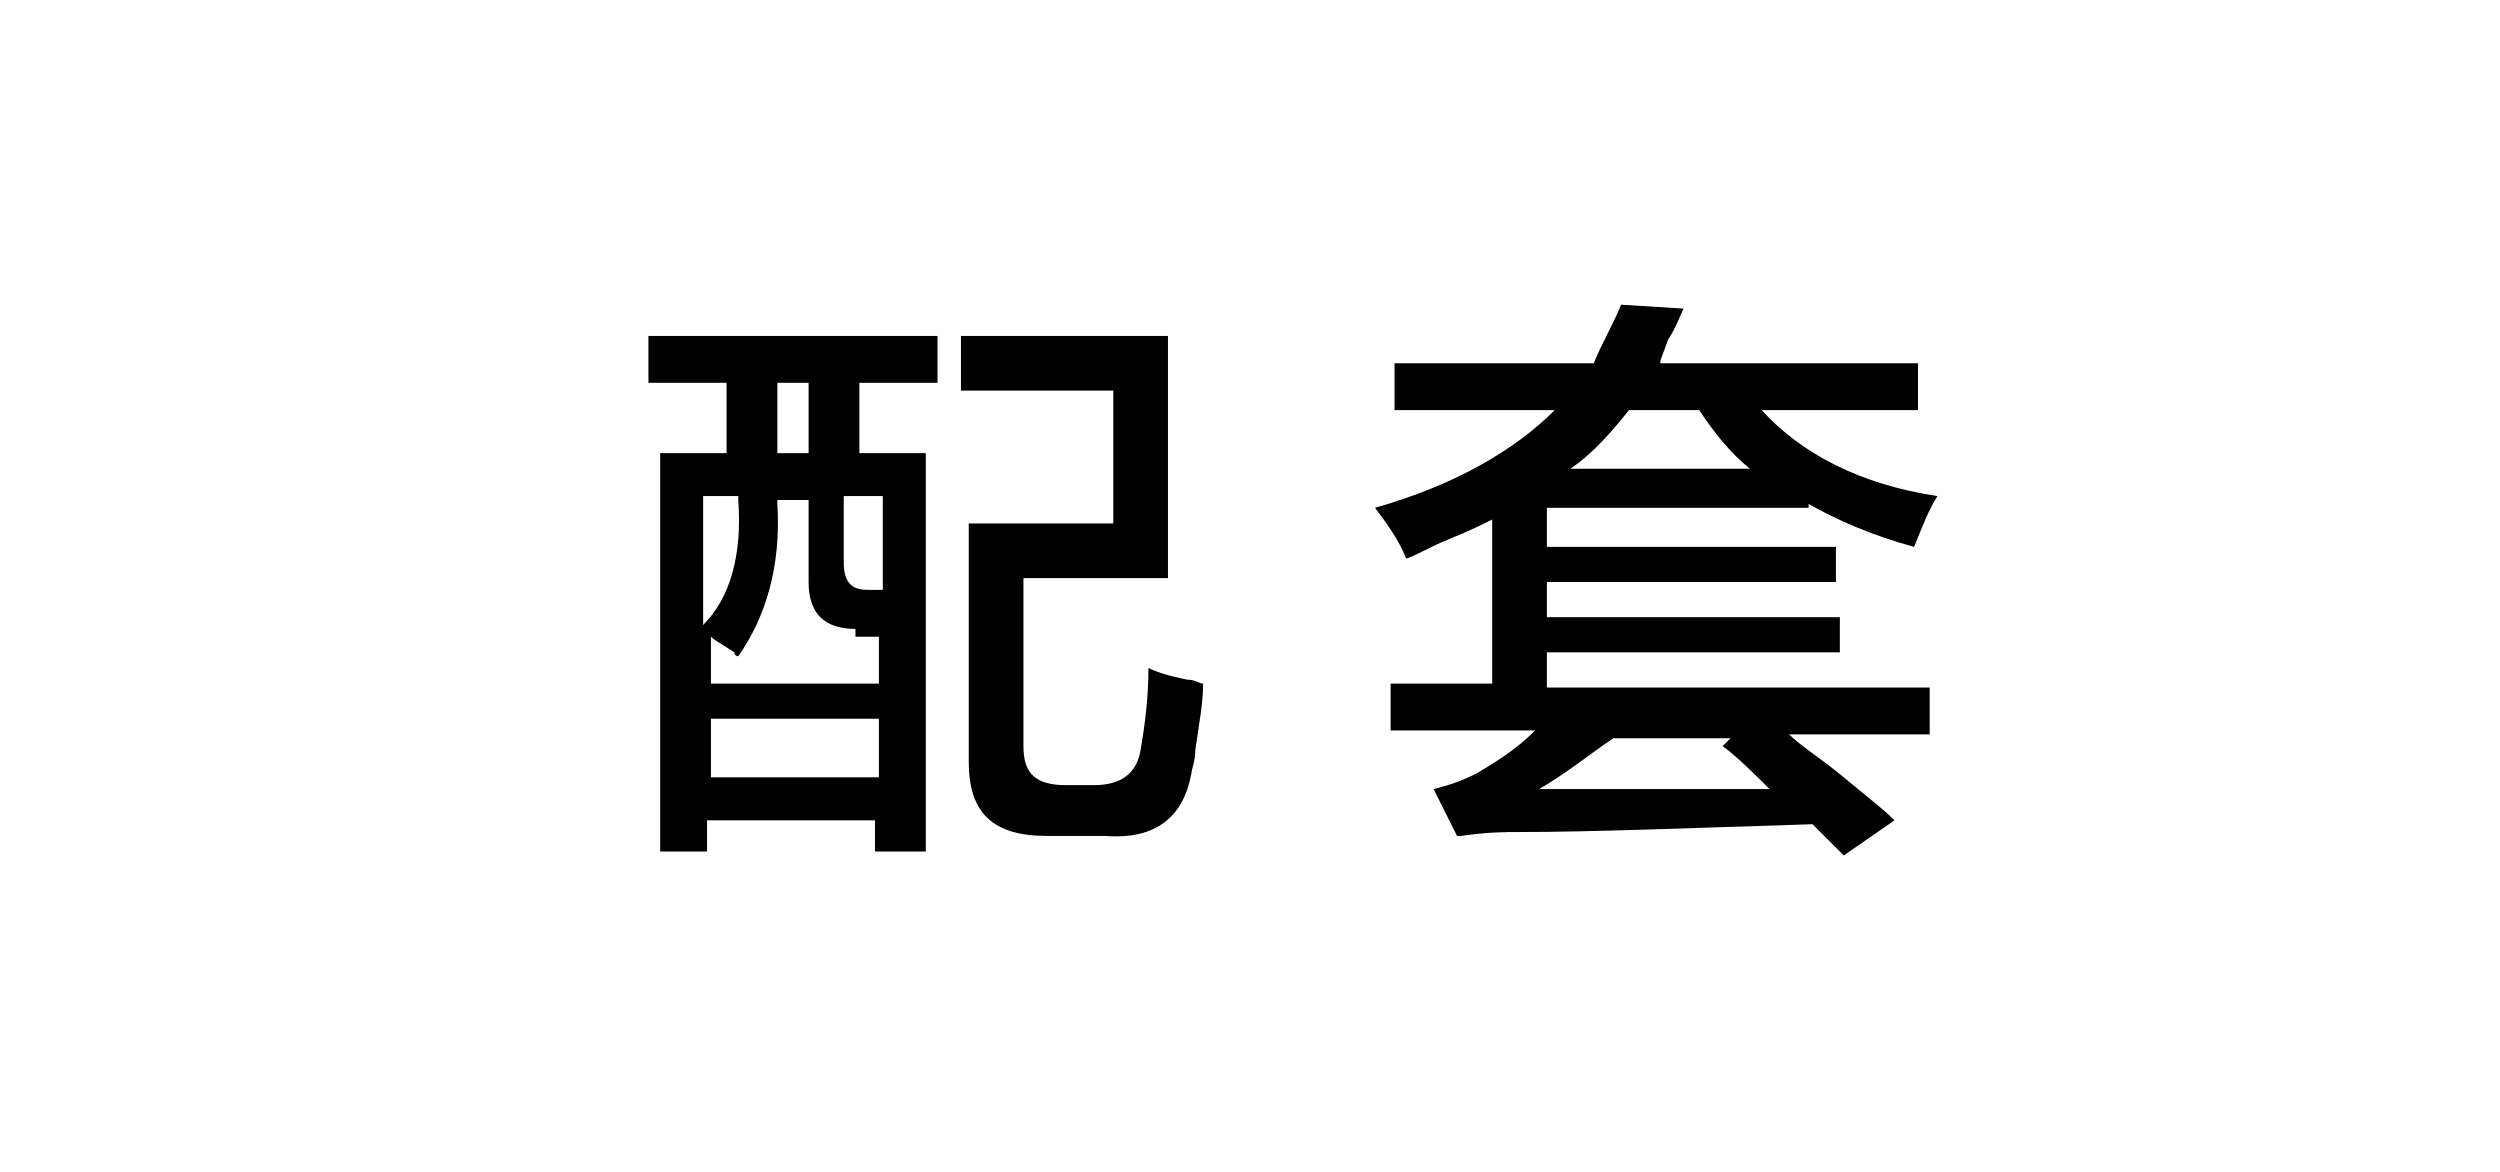 <?xml version="1.0" encoding="utf-8"?>
<!-- Generator: Adobe Illustrator 19.0.0, SVG Export Plug-In . SVG Version: 6.00 Build 0)  -->
<svg version="1.1" id="图层_1" xmlns="http://www.w3.org/2000/svg" xmlns:xlink="http://www.w3.org/1999/xlink" x="0px" y="0px"
	 width="64px" height="30px" viewBox="0 0 64 30" style="enable-background:new 0 0 64 30;" xml:space="preserve">
<g id="XMLID_20_">
	<path id="XMLID_28_" d="M16.6,9.8V8.6H24v1.2H22v1.8h1.7v10.2h-1.3v-0.8h-4.3v0.8h-1.2V11.6h1.7V9.8H16.6z M18,12.7v3.3
		c0.7-0.7,1-1.8,0.9-3.2v-0.1H18z M21.9,16.1c-0.8,0-1.2-0.4-1.2-1.2v-2.1h-0.8v0.1c0.1,1.6-0.3,2.9-1,3.9c0,0-0.1,0-0.1-0.1
		c-0.3-0.2-0.5-0.3-0.6-0.4v1.2h4.3v-1.2H21.9z M18.2,18.4v1.5h4.3v-1.5H18.2z M19.9,9.8v1.8h0.8V9.8H19.9z M22.6,12.7h-1v1.7
		c0,0.5,0.2,0.7,0.6,0.7h0.4V12.7z M26.2,14.8v4.3c0,0.7,0.3,1,1.1,1h0.7c0.7,0,1.1-0.3,1.2-0.9c0.1-0.6,0.2-1.3,0.2-2.1
		c0.2,0.1,0.5,0.2,1,0.3c0.2,0,0.3,0.1,0.4,0.1c0,0.5-0.1,1-0.2,1.7c0,0.3-0.1,0.5-0.1,0.6c-0.2,1.1-0.9,1.7-2.2,1.6h-1.5
		c-1.4,0-2-0.6-2-1.9v-6.1h3.7V10h-3.9V8.6h5.3v6.2H26.2z"/>
	<path id="XMLID_36_" d="M35.7,10.5V9.3h5.1c0.2-0.5,0.5-1,0.7-1.5l1.6,0.1c-0.1,0.2-0.2,0.5-0.4,0.8c-0.1,0.3-0.2,0.5-0.2,0.6h6.6
		v1.2h-4c1,1.1,2.5,1.9,4.5,2.2c-0.2,0.3-0.4,0.8-0.6,1.3c-1.1-0.3-2-0.7-2.7-1.1v0.1h-6.7V14H47v0.9h-7.4v0.9h7.5v0.9h-7.5v0.9h9.8
		v1.2h-3.6c0.3,0.3,0.8,0.6,1.4,1.1c0.6,0.5,1,0.8,1.3,1.1l-1.3,0.9c-0.1-0.1-0.2-0.2-0.4-0.4c-0.2-0.2-0.3-0.3-0.4-0.4
		c-3.2,0.1-5.7,0.2-7.5,0.2c-0.4,0-0.8,0-1.5,0.1c0,0,0,0-0.1,0l-0.6-1.2c0.4-0.1,0.7-0.2,1.1-0.4c0.5-0.3,1-0.6,1.5-1.1h-3.7v-1.2
		h2.6v-4.2c-0.2,0.1-0.6,0.3-1.1,0.5c-0.5,0.2-0.8,0.4-1.1,0.5c-0.2-0.5-0.5-0.9-0.8-1.3c2.1-0.6,3.6-1.5,4.6-2.5H35.7z M39.4,20.2
		c1.2,0,3.2,0,5.9,0c-0.4-0.4-0.8-0.8-1.2-1.1l0.2-0.2h-3C40.7,19.3,40.1,19.8,39.4,20.2z M41.7,10.5c-0.4,0.5-0.9,1.1-1.5,1.5h4.6
		c-0.5-0.4-0.9-0.9-1.3-1.5H41.7z"/>
</g>
</svg>
